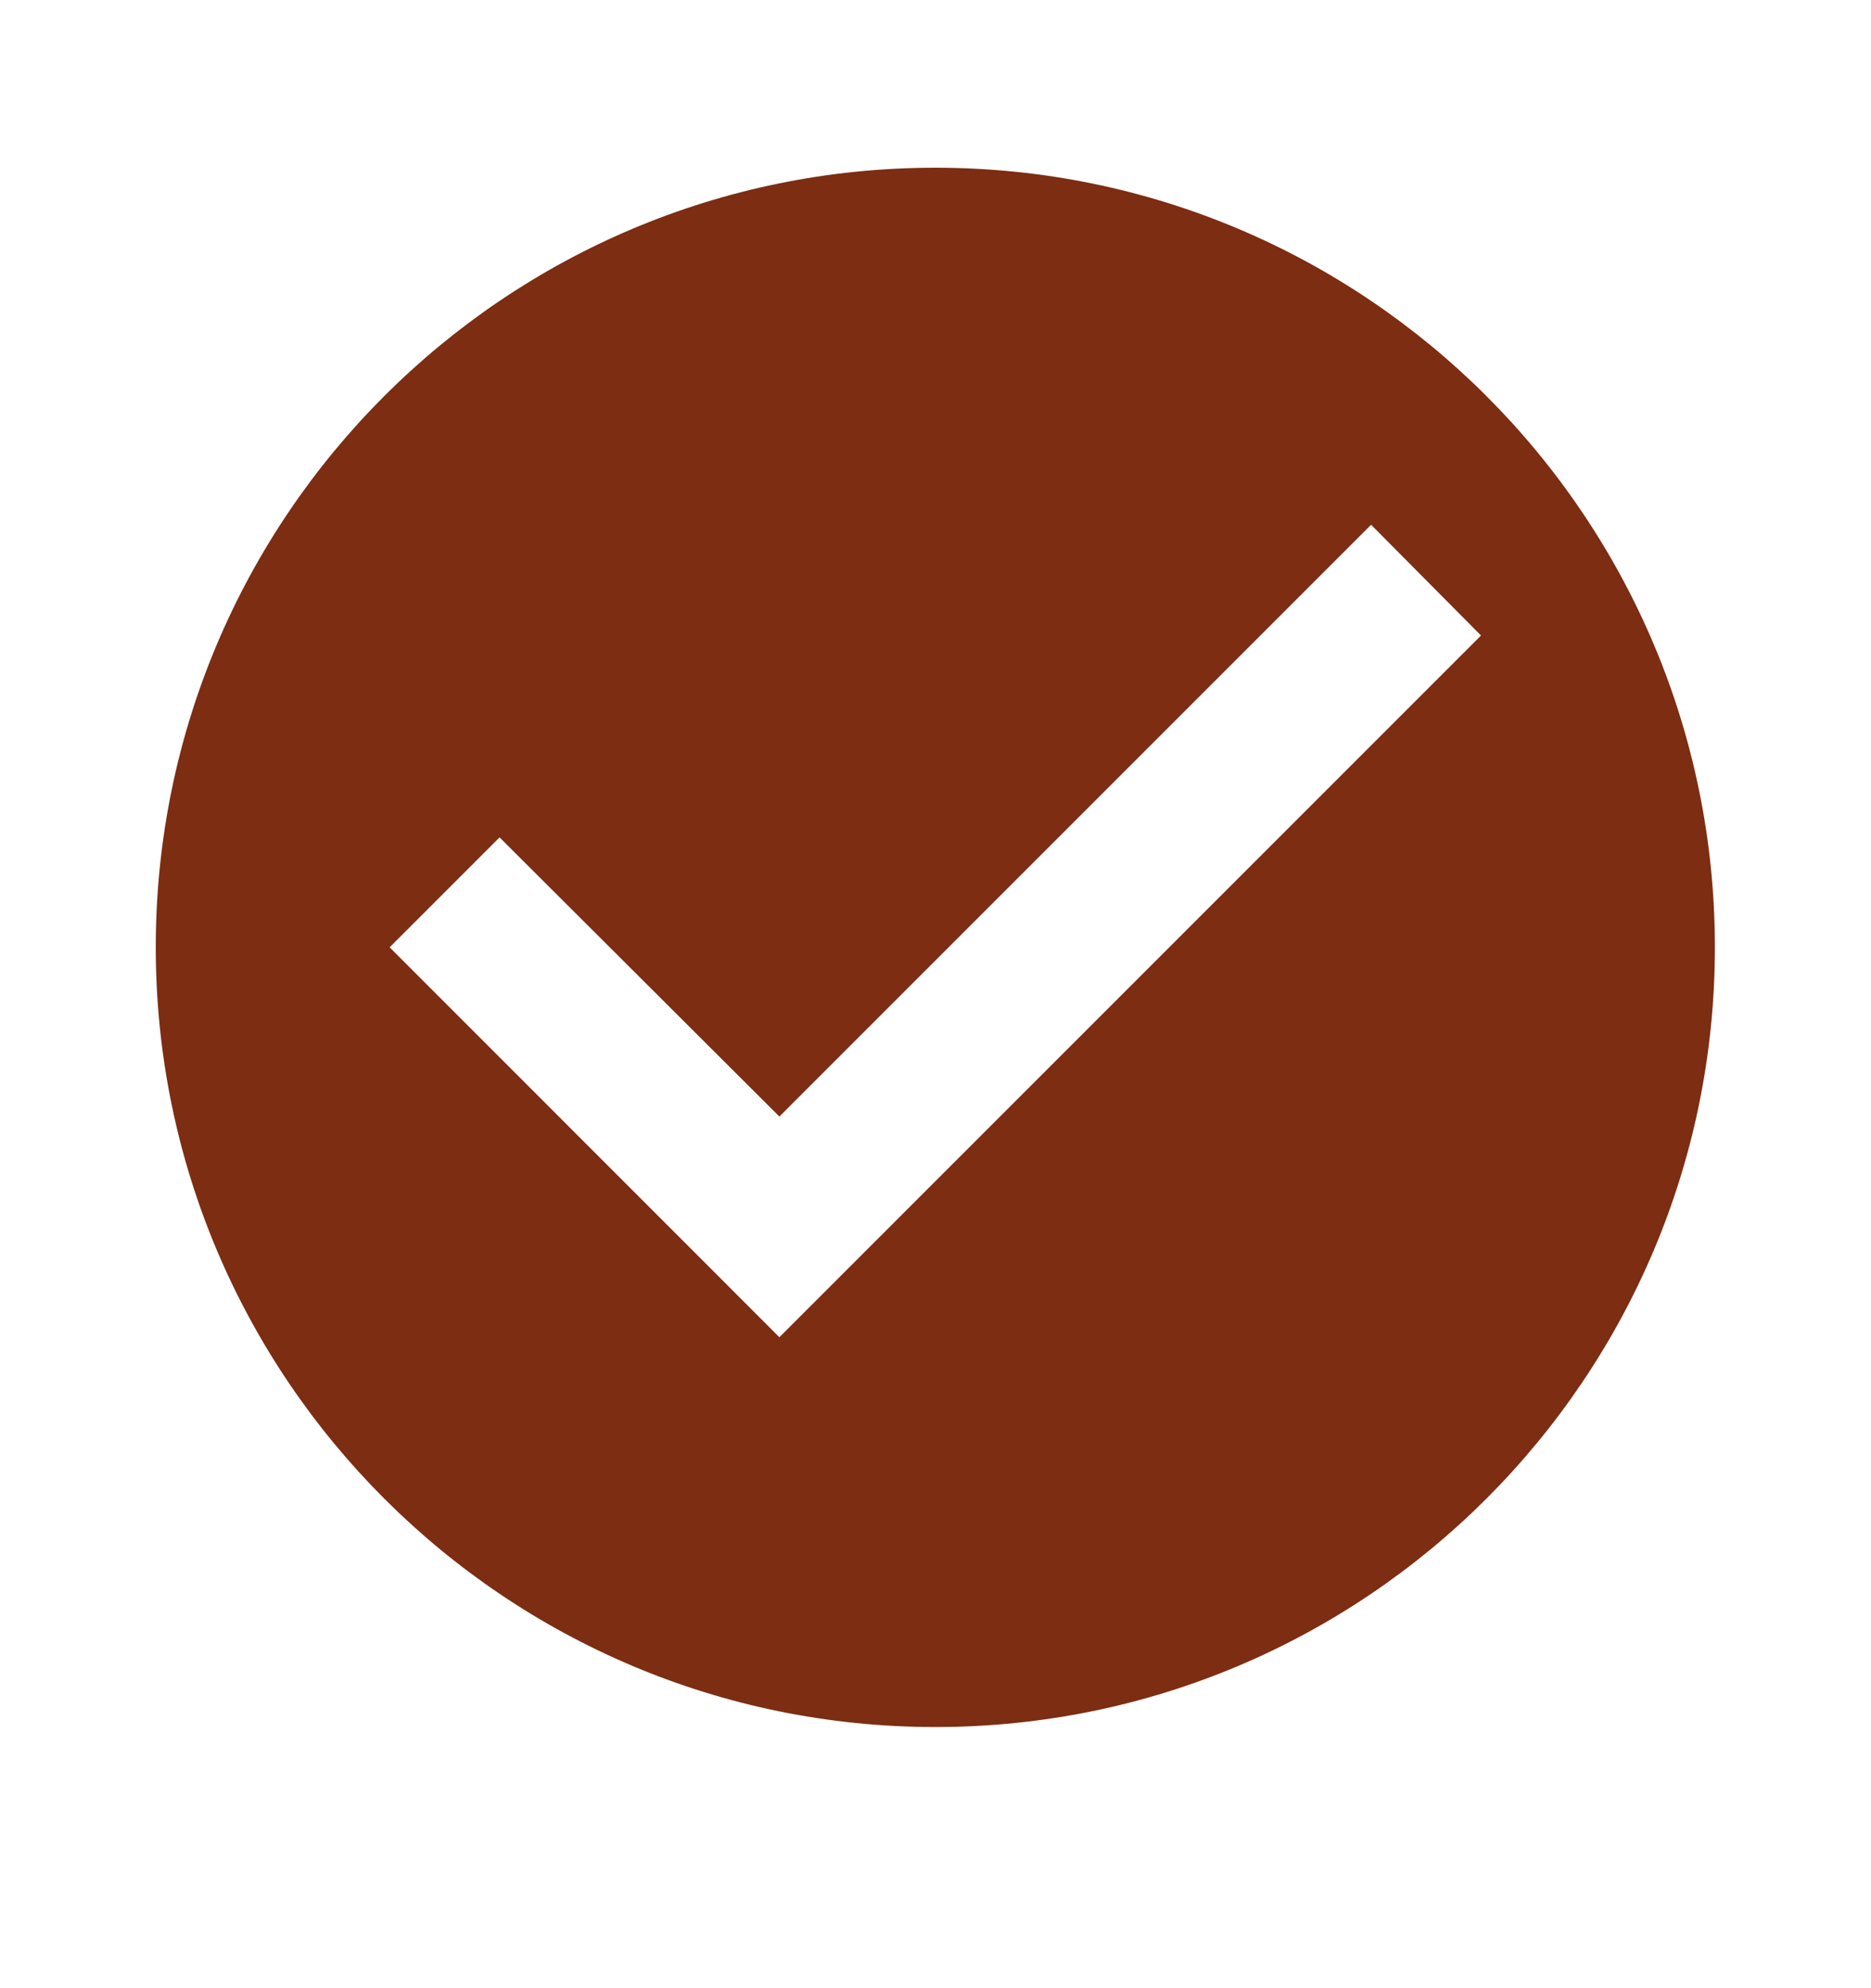 <svg width="16" height="17" viewBox="0 0 16 17" fill="none" xmlns="http://www.w3.org/2000/svg">
<g clip-path="url(#clip0_17542_13296)">
<path d="M7.999 1.434C4.319 1.434 1.332 4.42 1.332 8.1C1.332 11.78 4.319 14.767 7.999 14.767C11.679 14.767 14.665 11.78 14.665 8.1C14.665 4.42 11.679 1.434 7.999 1.434ZM6.665 11.434L3.332 8.1L4.272 7.16L6.665 9.547L11.725 4.487L12.665 5.434L6.665 11.434Z" fill="#7C2D12"/>
</g>
<defs>
<clipPath id="clip0_17542_13296">
<rect width="16" height="16" fill="white" transform="translate(0 0.102)"/>
</clipPath>
</defs>
</svg>
